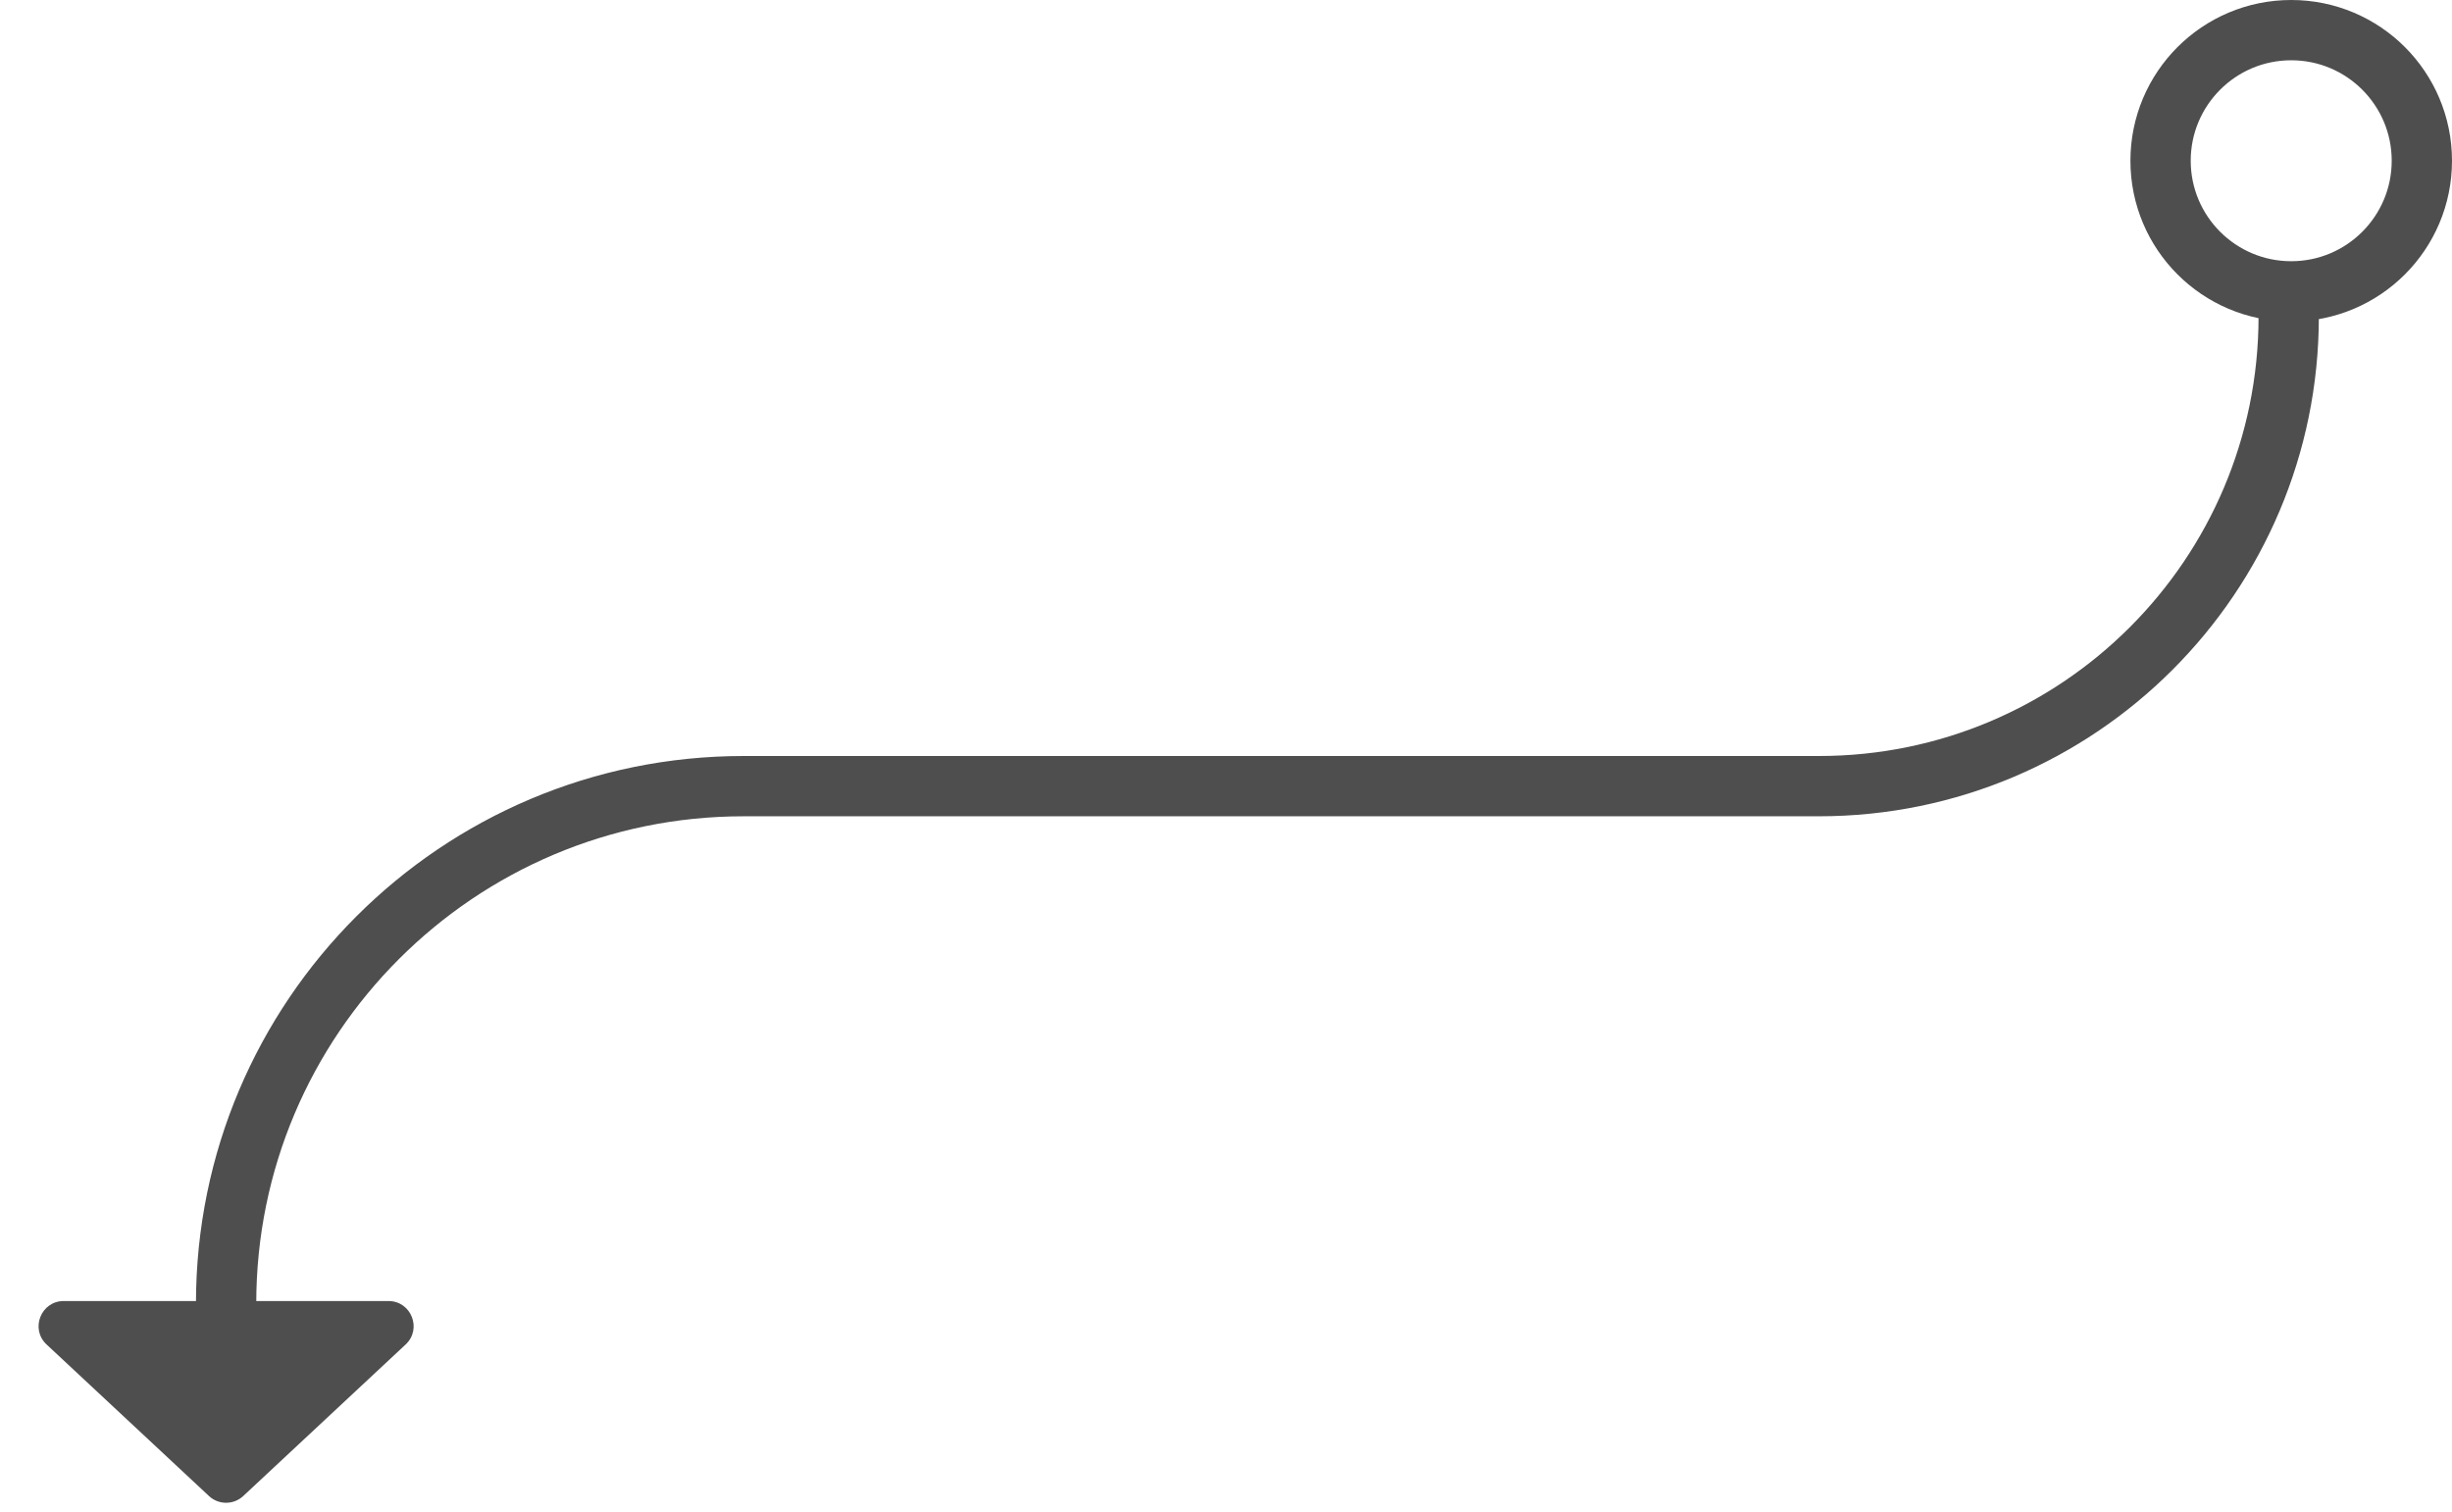 <svg width="488" height="301" viewBox="0 0 488 301" fill="none" xmlns="http://www.w3.org/2000/svg">
<path d="M455.5 63V63C455.5 114.639 413.639 156.5 362 156.5H148C91.115 156.5 45 202.615 45 259.5V259.5" stroke="#4E4E4E" stroke-width="12"/>
<path d="M48.412 297.816L80.727 267.655C84.044 264.559 81.853 259 77.315 259H12.685C8.147 259 5.956 264.559 9.274 267.655L41.588 297.816C43.509 299.609 46.491 299.609 48.412 297.816Z" fill="#4E4E4E"/>
<circle cx="456" cy="32" r="26" stroke="#4E4E4E" stroke-width="12"/>
</svg>
